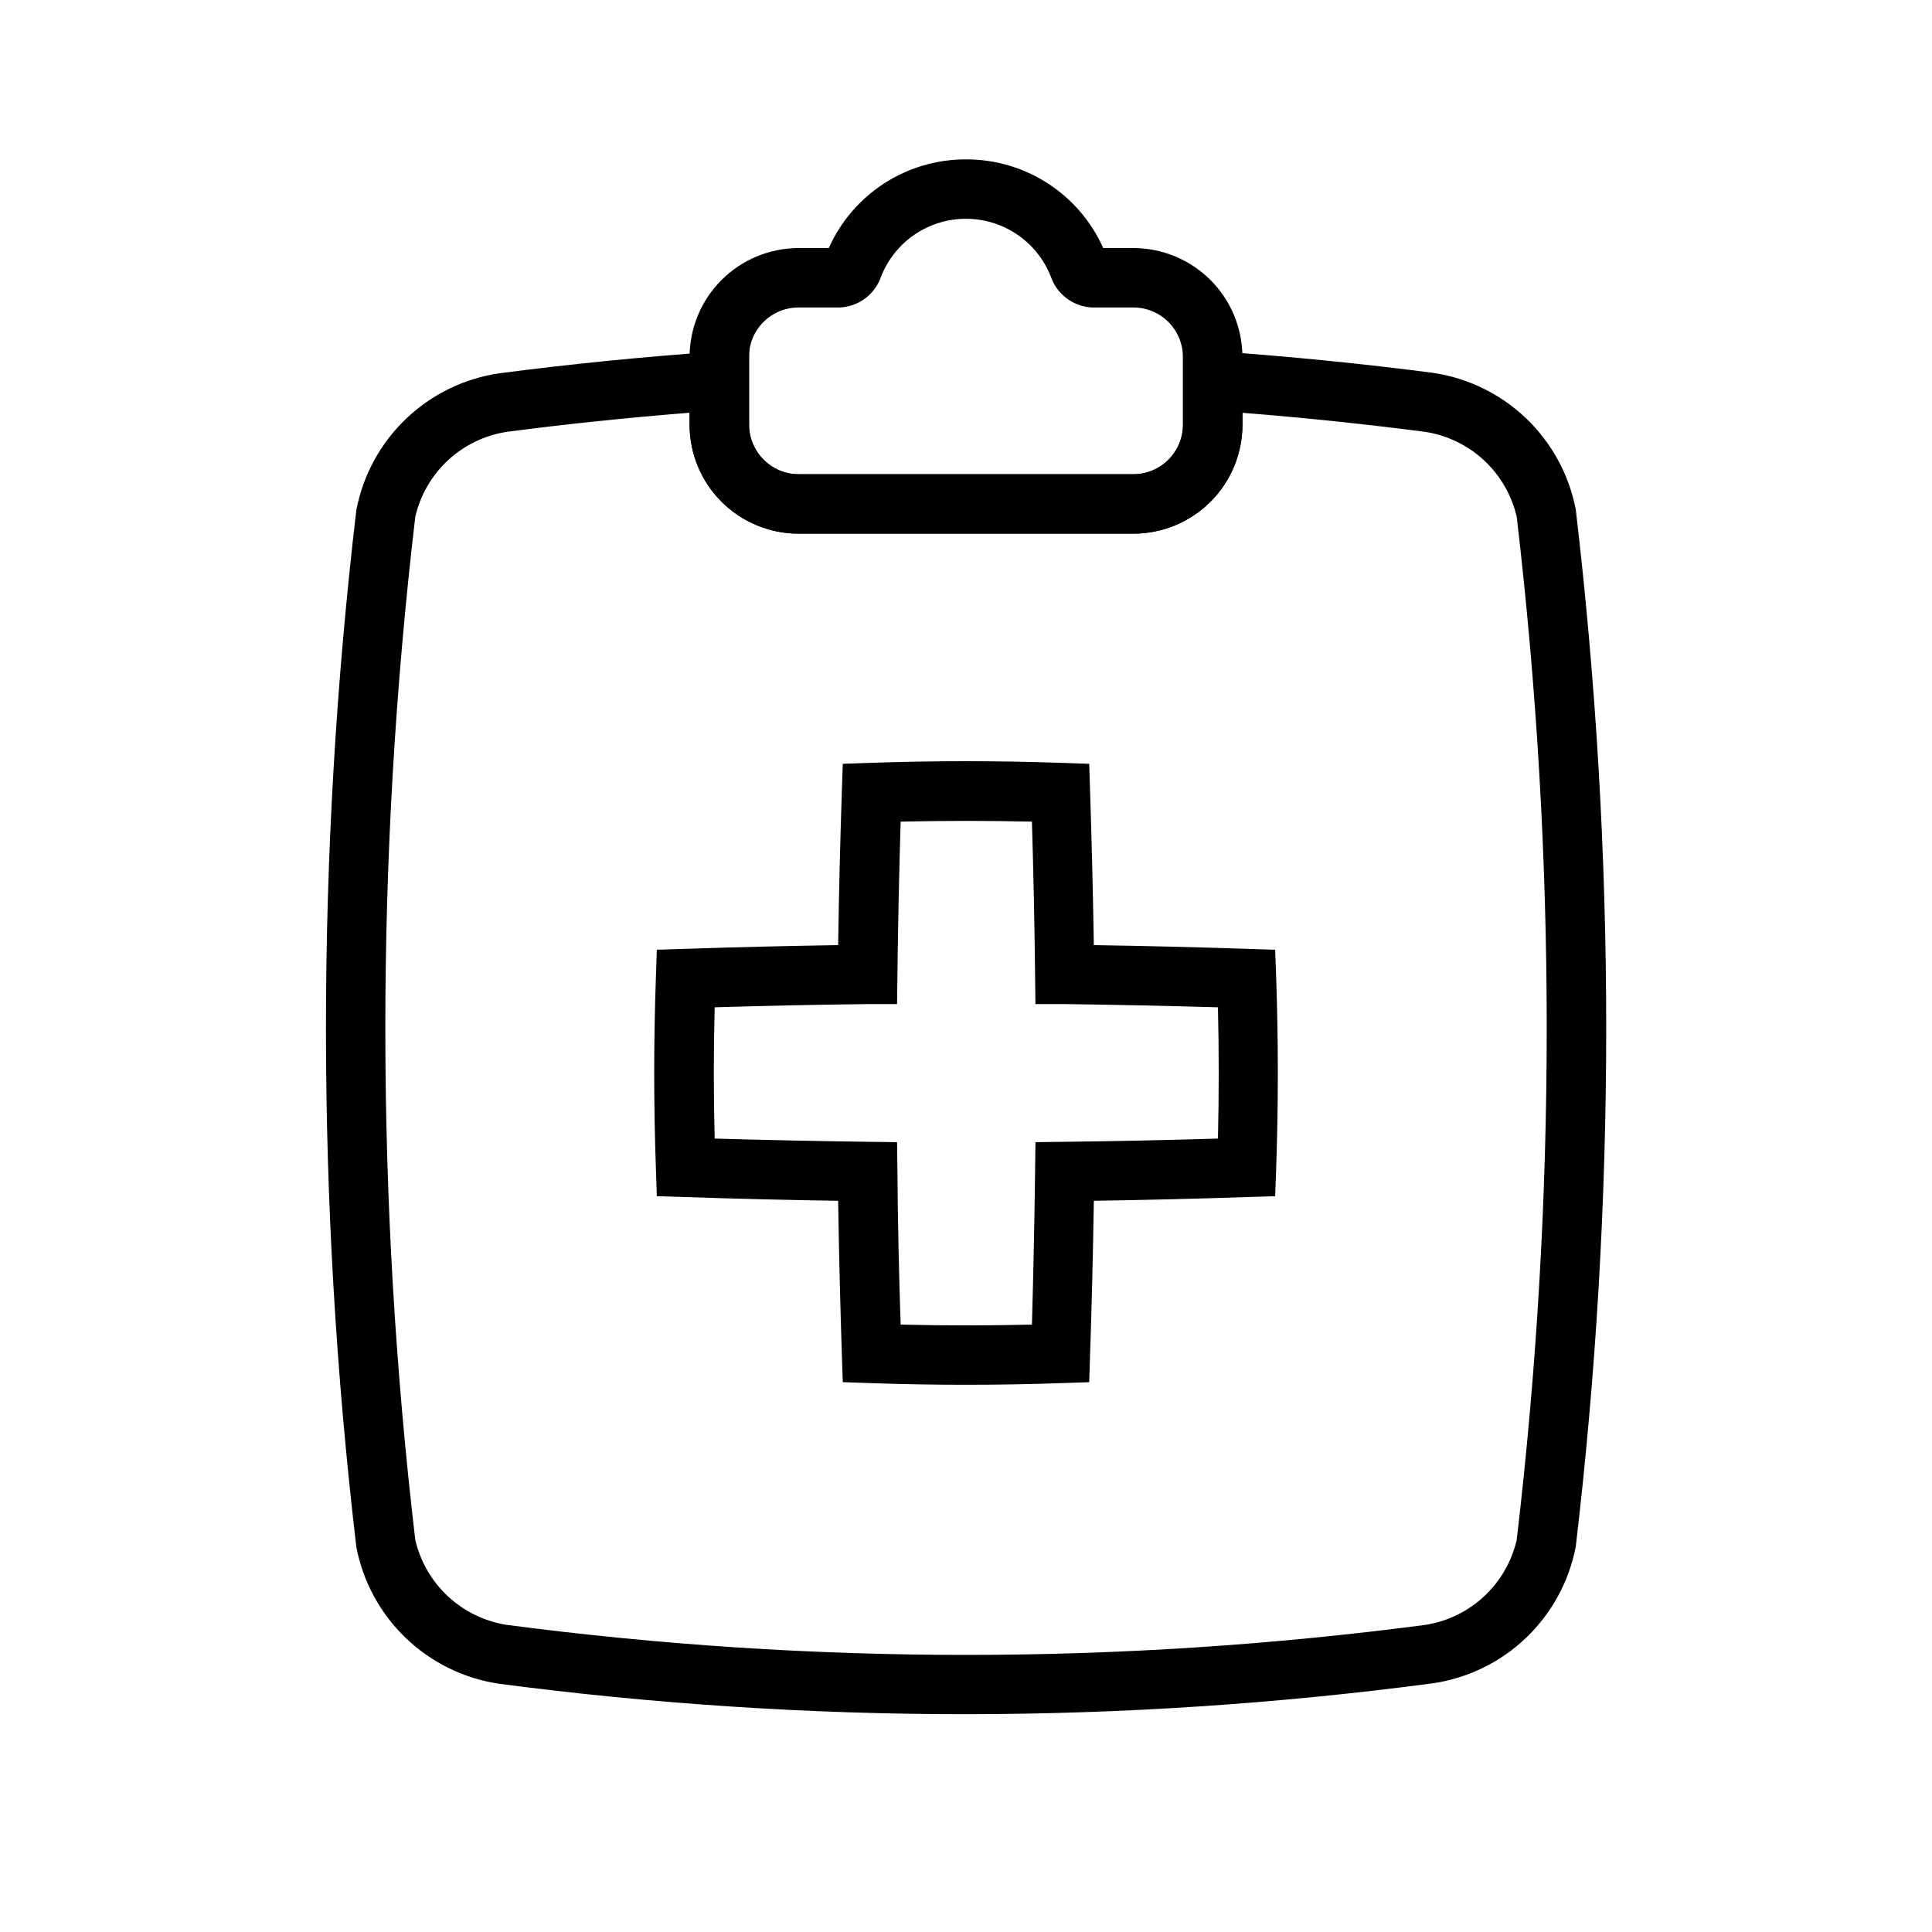 <?xml version="1.0" encoding="UTF-8"?>
<!-- Uploaded to: ICON Repo, www.svgrepo.com, Generator: ICON Repo Mixer Tools -->
<svg fill="#000000" width="800px" height="800px" version="1.1" viewBox="144 144 512 512" xmlns="http://www.w3.org/2000/svg">
 <g>
  <path d="m400 598.28c-41.395 0.012-82.742-2.688-123.78-8.074-9.273-1.379-17.887-5.606-24.656-12.094-6.769-6.484-11.355-14.914-13.129-24.117-10.738-91.301-10.738-183.55 0-274.84 1.766-9.211 6.352-17.641 13.121-24.129 6.769-6.488 15.391-10.711 24.664-12.082 18.734-2.457 38.195-4.394 57.891-5.777l8.422-0.582v19.961c0.012 7.246 5.883 13.121 13.133 13.129h88.734c7.246-0.008 13.121-5.883 13.129-13.129v-20.074l8.422 0.582c19.695 1.387 39.156 3.32 57.859 5.762 9.273 1.379 17.891 5.602 24.66 12.09 6.769 6.488 11.355 14.918 13.125 24.121 10.754 91.301 10.754 183.55 0 274.84-1.77 9.207-6.356 17.637-13.125 24.125s-15.387 10.711-24.66 12.09c-41.047 5.434-82.406 8.172-123.81 8.199zm-73.258-344.9c-16.5 1.309-32.777 3.008-48.477 5.07-5.828 0.902-11.25 3.531-15.566 7.547-4.316 4.016-7.328 9.234-8.648 14.98-10.578 90.059-10.578 181.04 0 271.1 1.332 5.746 4.352 10.961 8.672 14.977 4.324 4.016 9.746 6.644 15.574 7.555 80.805 10.609 162.65 10.609 243.45 0 5.824-0.91 11.242-3.547 15.555-7.566 4.316-4.016 7.324-9.234 8.645-14.98 10.598-90.055 10.598-181.04 0-271.1-1.328-5.742-4.348-10.957-8.664-14.969-4.32-4.012-9.742-6.641-15.566-7.543-15.742-2.047-31.977-3.746-48.445-5.055v3.148c-0.008 7.656-3.051 14.996-8.465 20.406-5.414 5.414-12.754 8.461-20.406 8.469h-88.781c-7.656-0.004-15-3.047-20.414-8.461s-8.457-12.758-8.461-20.414zm73.258 257.6c-8.453 0-16.91-0.141-25.301-0.441l-7.352-0.25-0.25-7.352c-0.441-13.57-0.766-27.145-0.977-40.715-13.57-0.211-27.137-0.539-40.699-0.992l-7.352-0.234-0.25-7.352c-0.598-16.781-0.598-33.801 0-50.602l0.25-7.352 7.352-0.234c13.562-0.453 27.129-0.781 40.699-0.992 0.199-13.57 0.523-27.137 0.977-40.699l0.25-7.352 7.352-0.25c16.766-0.582 33.785-0.582 50.602 0l7.352 0.25 0.234 7.352c0.441 13.57 0.77 27.137 0.992 40.699 13.57 0.211 27.145 0.539 40.715 0.992l7.336 0.234 0.27 7.352c0.582 16.801 0.582 33.816 0 50.602l-0.27 7.352-7.336 0.234c-13.57 0.453-27.145 0.781-40.715 0.992-0.211 13.57-0.539 27.145-0.992 40.715l-0.234 7.352-7.352 0.25c-8.395 0.301-16.863 0.441-25.301 0.441zm-17.32-15.945c11.598 0.273 23.195 0.273 34.793 0 0.387-13.551 0.668-27.105 0.836-40.668l0.094-7.684 7.699-0.094c13.551-0.156 27.105-0.441 40.668-0.852 0.27-11.57 0.27-23.223 0-34.793-13.57-0.387-27.129-0.672-40.668-0.852h-7.699l-0.094-7.699c-0.148-13.539-0.426-27.09-0.836-40.652-11.547-0.262-23.145-0.262-34.793 0-0.41 13.57-0.691 27.121-0.852 40.652l-0.094 7.699h-7.684c-13.539 0.156-27.09 0.441-40.652 0.852-0.301 11.57-0.301 23.223 0 34.793 13.539 0.387 27.09 0.672 40.652 0.852l7.684 0.094 0.094 7.684c0.105 13.539 0.391 27.094 0.852 40.668z"/>
  <path d="m400 201.98c4.844 0 9.578 1.457 13.586 4.184 4.008 2.727 7.102 6.598 8.879 11.105 1.621 4.754 6.004 8.02 11.02 8.219h10.863c3.484-0.004 6.828 1.379 9.293 3.84 2.461 2.465 3.844 5.805 3.84 9.289v17.934c0 7.25-5.879 13.129-13.133 13.129h-88.73c-7.254 0-13.133-5.879-13.133-13.129v-17.934c-0.004-3.484 1.379-6.824 3.844-9.289 2.461-2.461 5.805-3.844 9.289-3.84h10.863c5.019-0.195 9.402-3.461 11.02-8.219 1.781-4.512 4.879-8.387 8.891-11.113 4.016-2.727 8.758-4.18 13.609-4.176m0-15.742c-7.688-0.023-15.219 2.184-21.676 6.356-6.453 4.172-11.559 10.129-14.695 17.148h-8.016 0.004c-7.656 0.008-14.996 3.055-20.41 8.469-5.414 5.414-8.457 12.75-8.465 20.406v17.934c0.008 7.656 3.051 14.996 8.465 20.406 5.414 5.414 12.754 8.461 20.41 8.469h88.766c7.652-0.008 14.992-3.055 20.406-8.469 5.414-5.41 8.457-12.75 8.465-20.406v-17.934c-0.008-7.656-3.051-14.992-8.465-20.406-5.414-5.414-12.754-8.461-20.406-8.469h-8.016c-3.133-7.019-8.238-12.977-14.695-17.148s-13.984-6.379-21.672-6.356z"/>
 </g>
</svg>